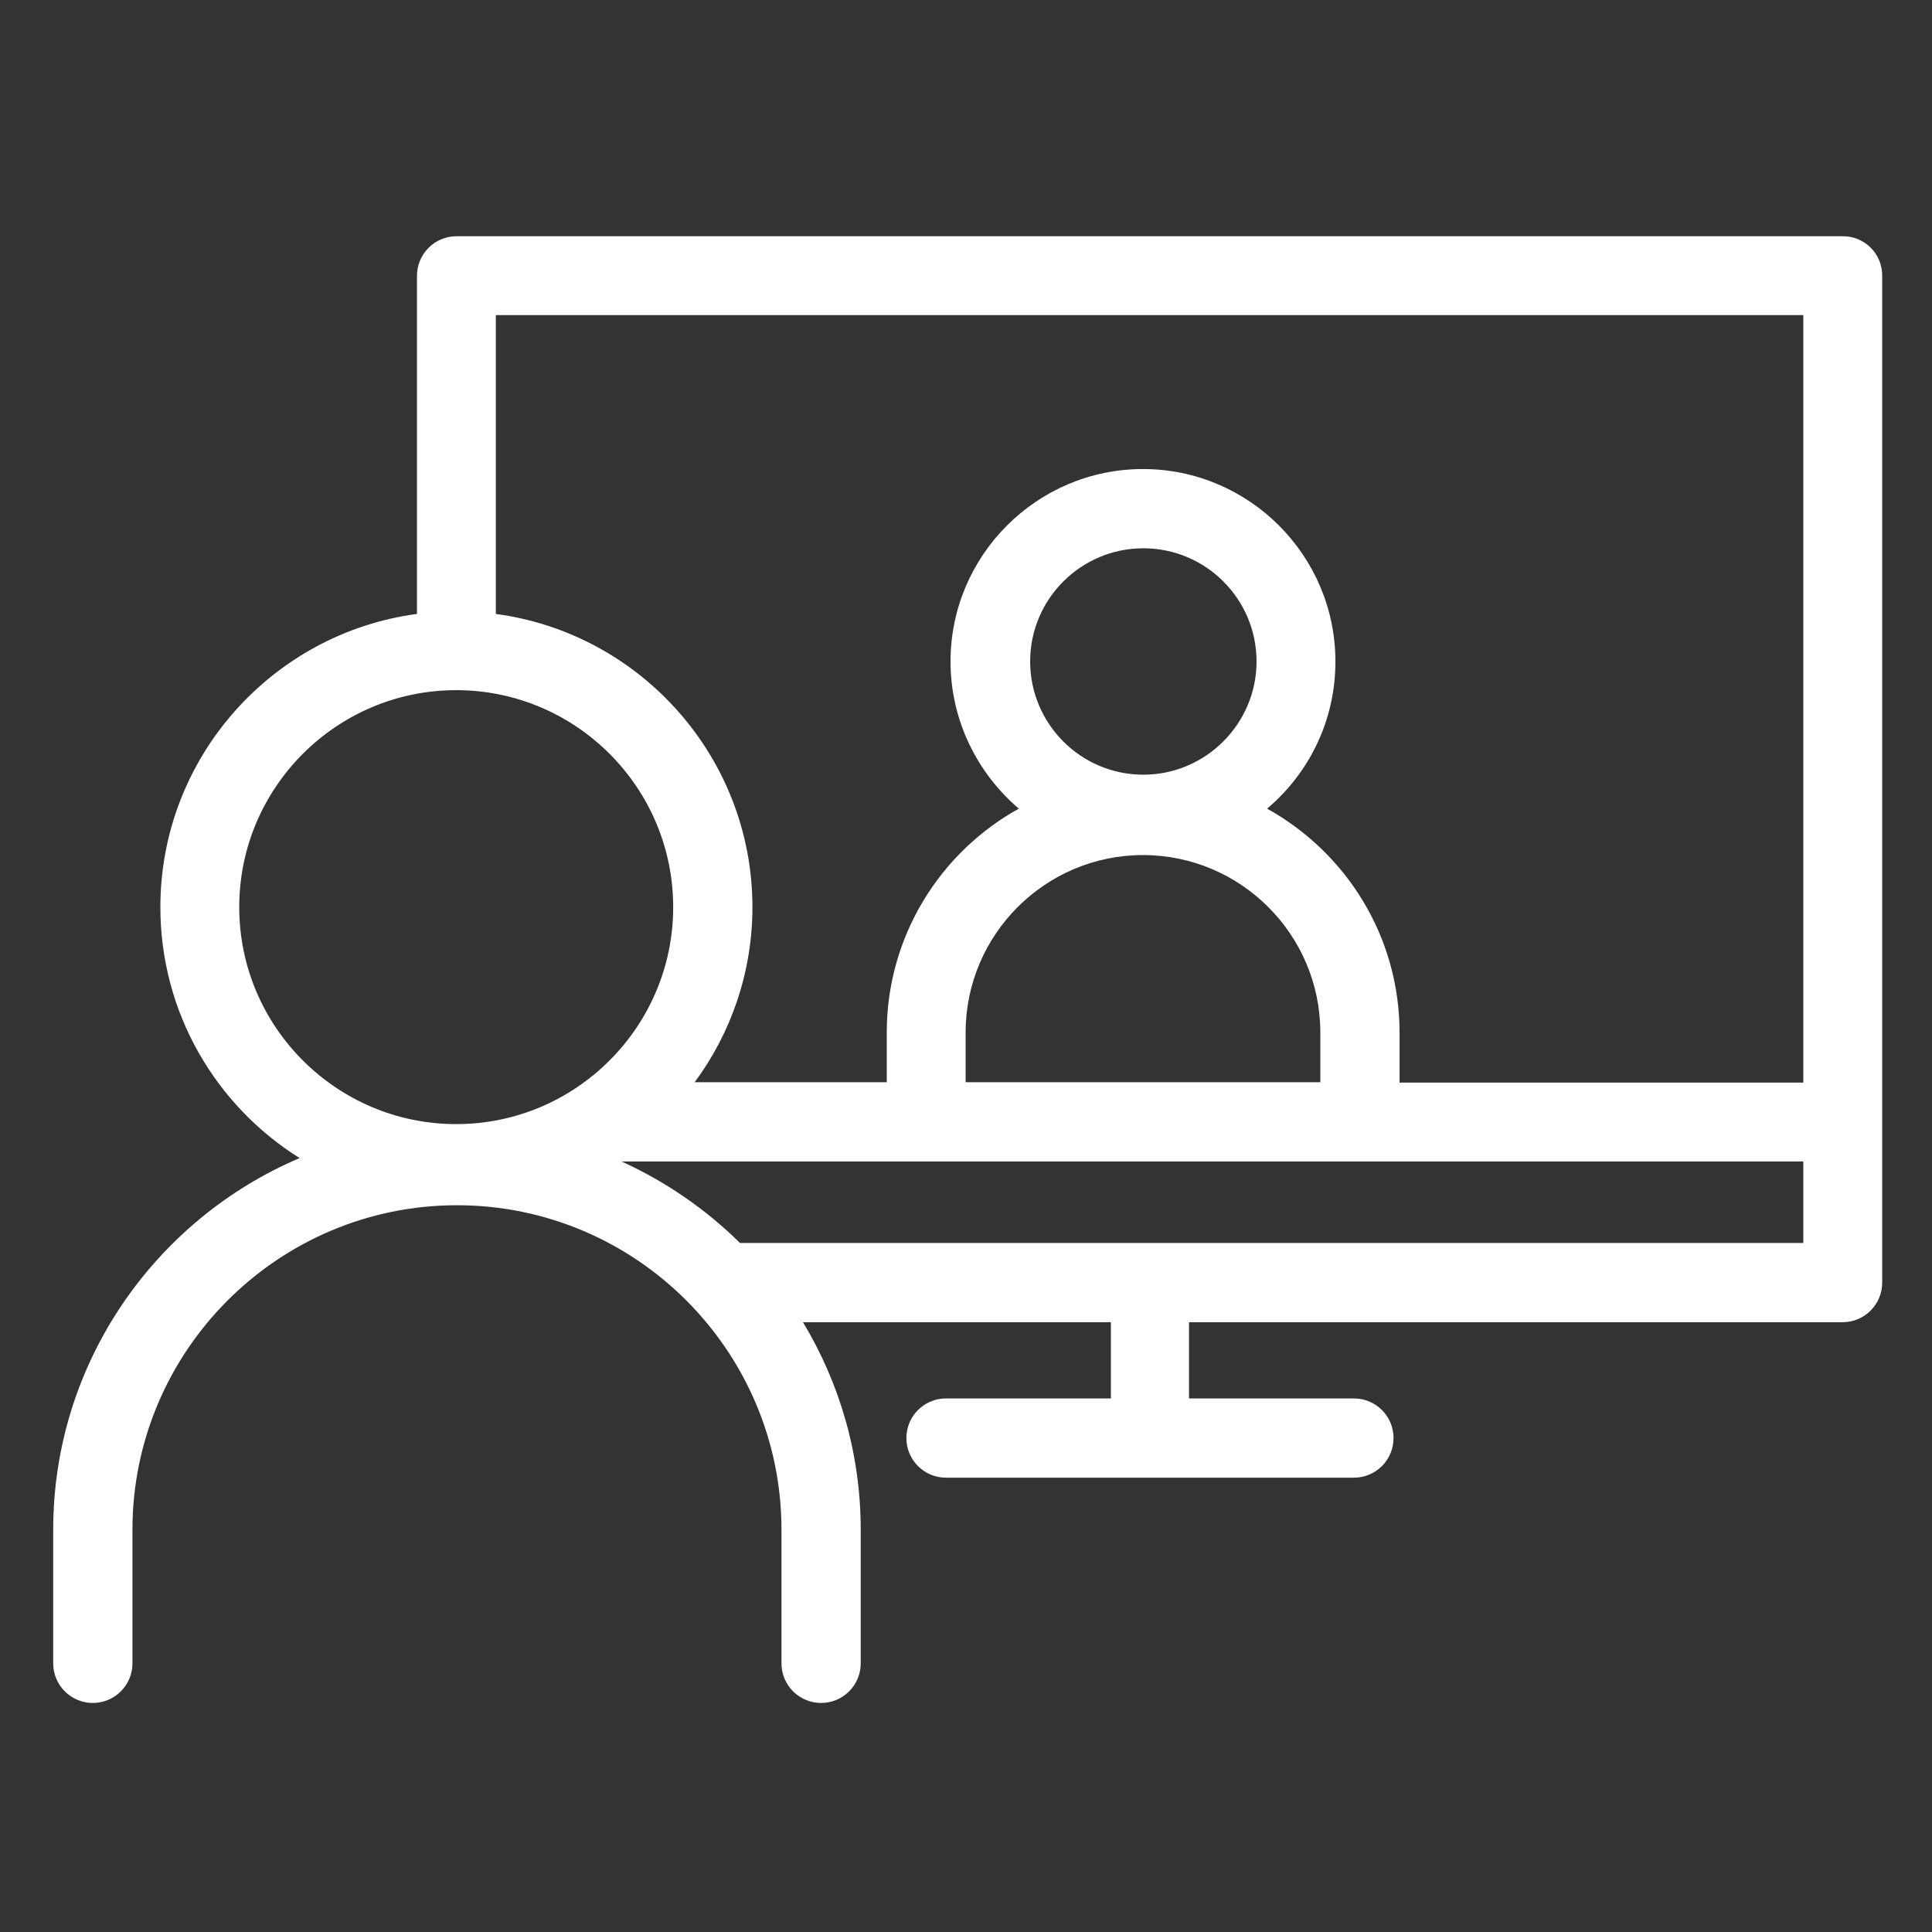 <?xml version="1.0" encoding="utf-8"?>
<!-- Generator: Adobe Illustrator 19.0.0, SVG Export Plug-In . SVG Version: 6.00 Build 0)  -->
<svg version="1.1" id="Capa_1" xmlns="http://www.w3.org/2000/svg" xmlns:xlink="http://www.w3.org/1999/xlink" x="0px" y="0px"
	 viewBox="-283 285 512 512" style="enable-background:new -283 285 512 512;" xml:space="preserve">
<rect x="-283" y="285" width="512" height="512" fill="#333333" stroke="none"/>
<style type="text/css">
	.st0{fill:#FFFFFF;}
</style>
<path class="st0" d="M205.4,347.6h-367.4c-5.8,0-10.5,4.7-10.5,10.5v89.6c-38.3,5.1-68,38-68,77.7c0,28,14.7,52.6,36.9,66.5
	c-38.3,16.3-65.3,54.3-65.3,98.5v35.4c0,5.8,4.7,10.5,10.5,10.5s10.5-4.7,10.5-10.5v-35.4c0-47.4,38.6-86,86-86
	c47.4,0,86,38.6,86,86v35.4c0,5.8,4.7,10.5,10.5,10.5s10.5-4.7,10.5-10.5v-35.4c0-20.1-5.6-38.9-15.3-55h81.6v20.2h-43.7
	c-5.8,0-10.5,4.7-10.5,10.5s4.7,10.5,10.5,10.5H75.8c5.8,0,10.5-4.7,10.5-10.5s-4.7-10.5-10.5-10.5H32.1v-20.2h173.2
	c5.8,0,10.5-4.7,10.5-10.5V358C215.8,352.2,211.1,347.6,205.4,347.6z M194.9,368.5v203.4h-107v-13.2c0-25.6-14.2-47.8-35.1-59.4
	c11.1-9.4,18.1-23.3,18.1-39c0-28.1-22.9-51-51-51s-51,22.9-51,51c0,15.6,7.1,29.6,18.1,39C-33.8,510.8-48,533.1-48,558.6v13.2
	h-50.9c9.6-13,15.3-29.1,15.3-46.4c0-39.7-29.7-72.6-68-77.7v-79.2H194.9L194.9,368.5z M20,490.3c-16.6,0-30-13.5-30-30
	c0-16.6,13.5-30,30-30c16.6,0,30,13.5,30,30S36.5,490.3,20,490.3z M66.9,558.6v13.2h-94v-13.2c0-25.9,21.1-47,47-47
	S66.9,532.7,66.9,558.6z M-219.6,525.4c0-31.7,25.8-57.5,57.5-57.5c31.7,0,57.5,25.8,57.5,57.5s-25.8,57.5-57.5,57.5
	C-193.8,582.9-219.6,557.1-219.6,525.4z M-86.9,614.4c-9-8.9-19.7-16.3-31.4-21.6h313.2v21.6H-86.9z"/>
</svg>
